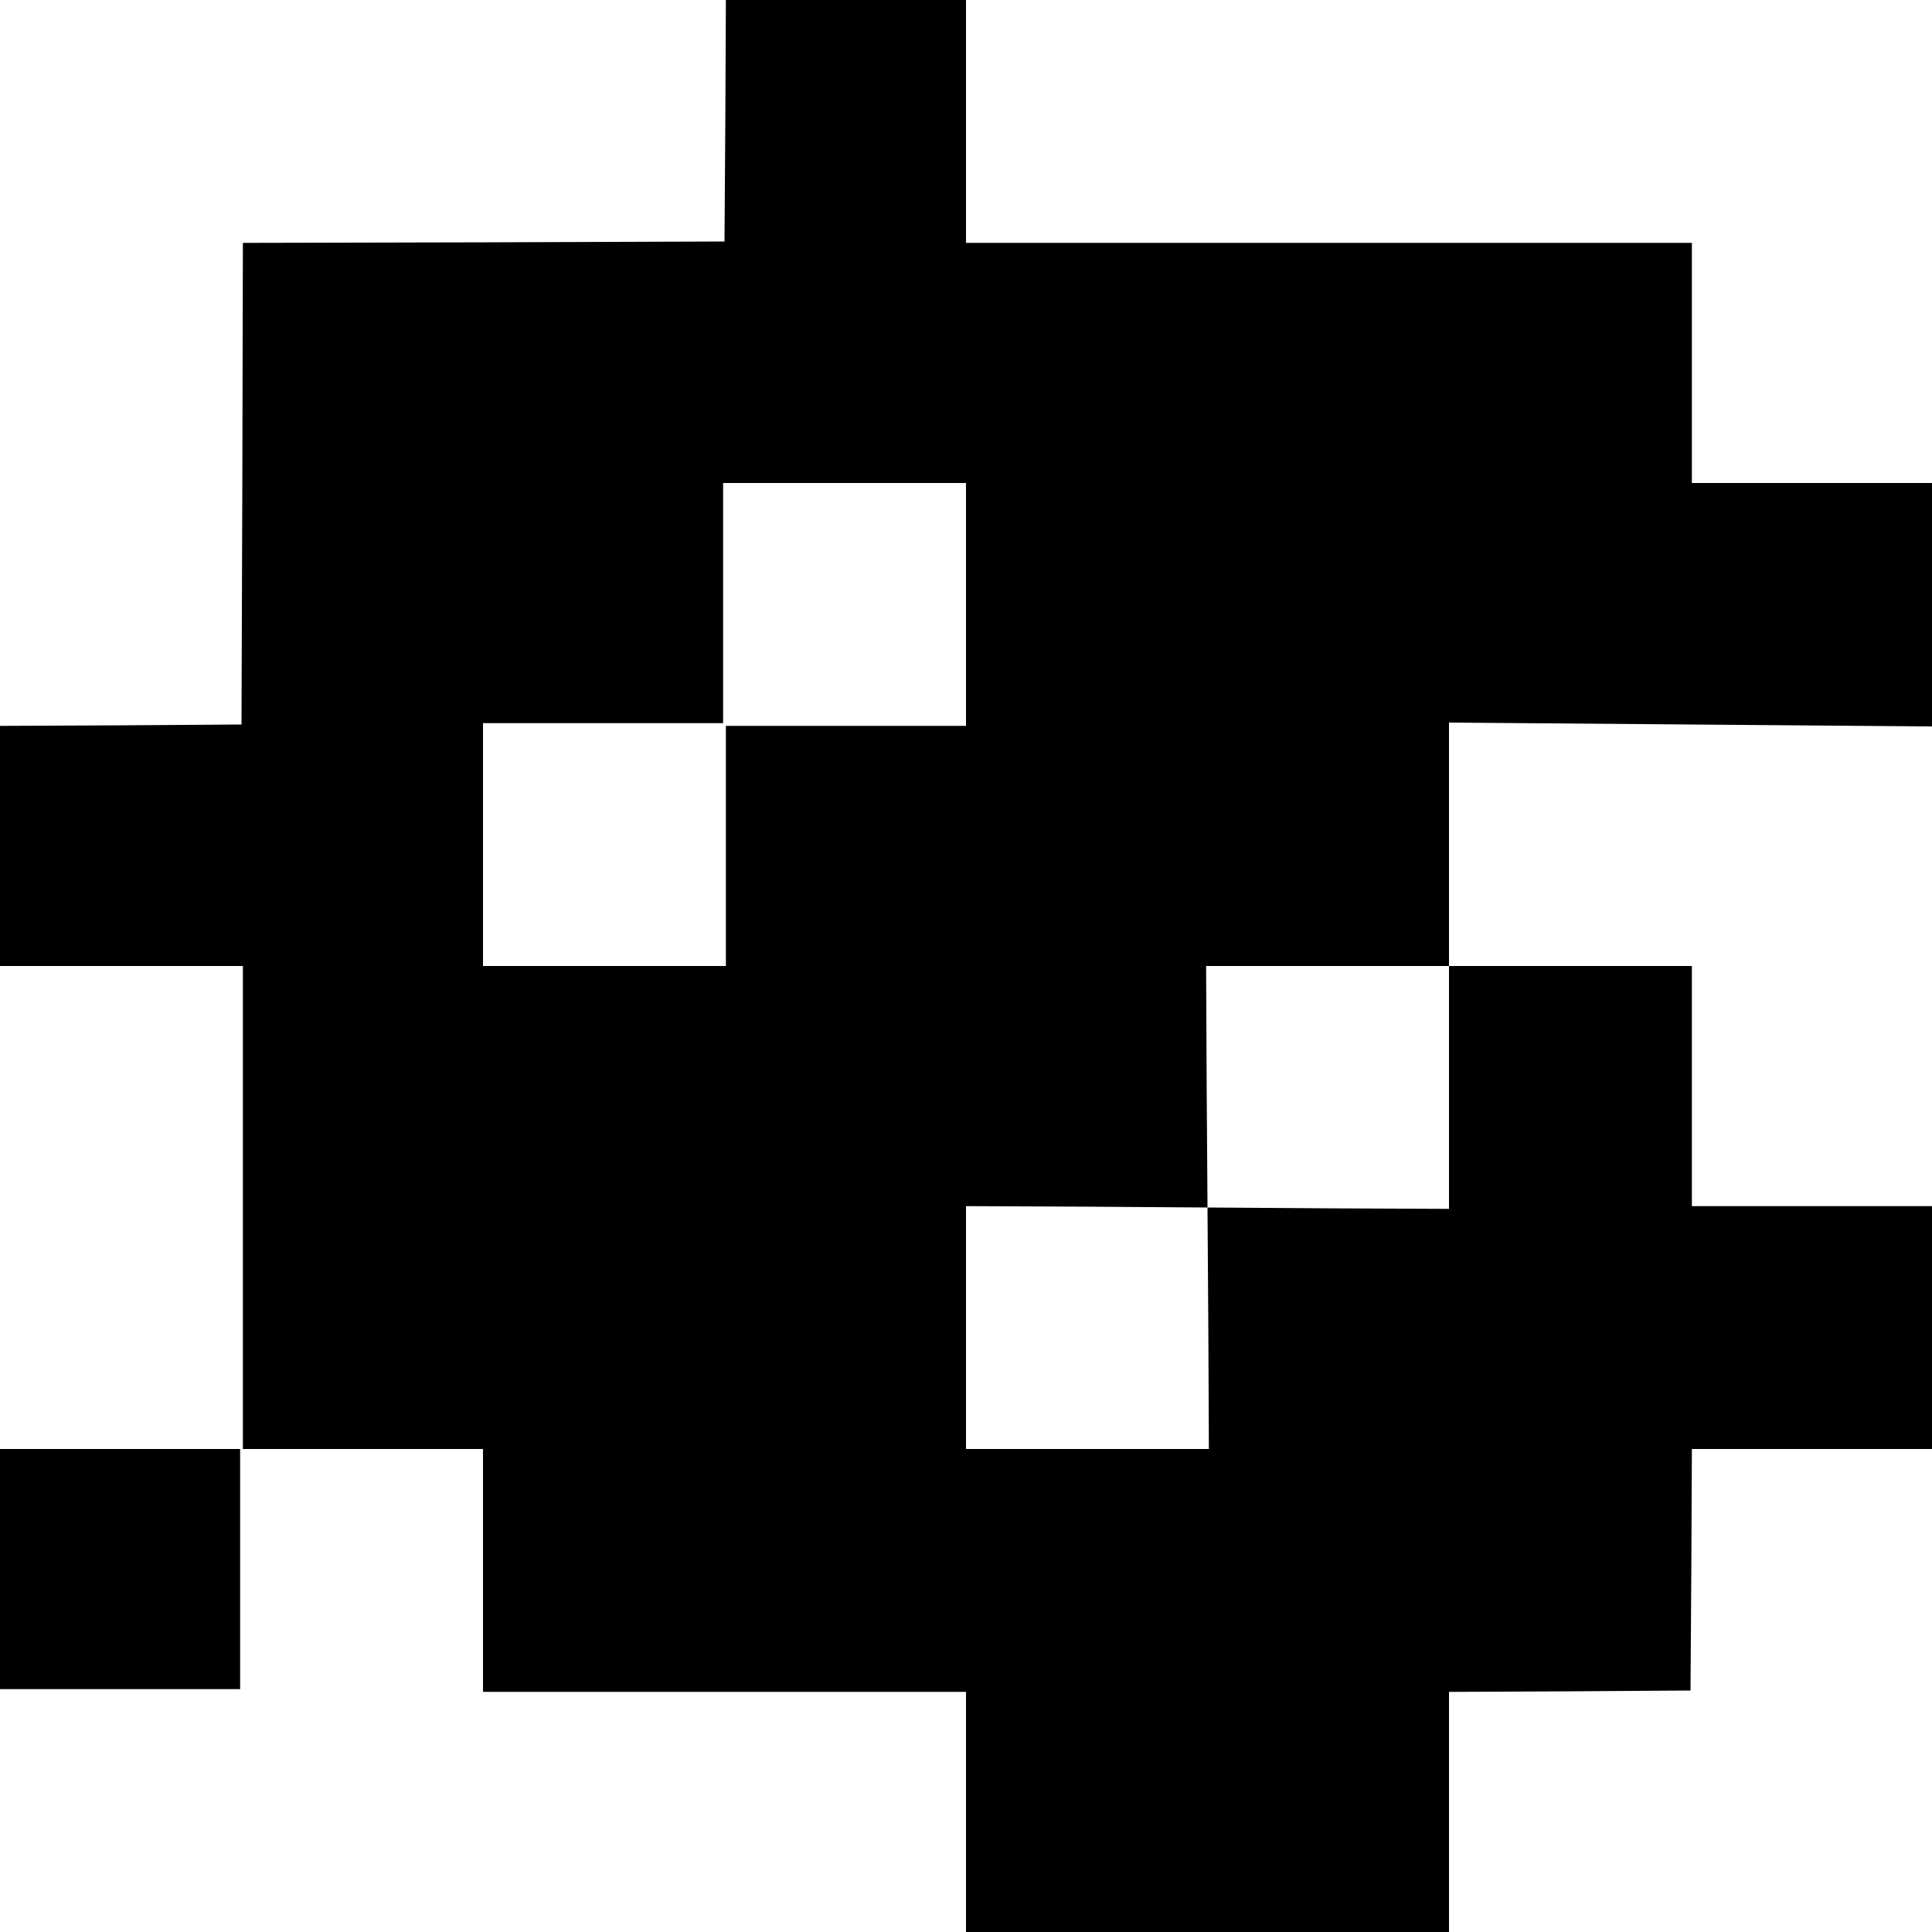 <?xml version="1.0" standalone="no"?>
<!DOCTYPE svg PUBLIC "-//W3C//DTD SVG 20010904//EN"
 "http://www.w3.org/TR/2001/REC-SVG-20010904/DTD/svg10.dtd">
<svg version="1.0" xmlns="http://www.w3.org/2000/svg"
 width="700pt" height="700pt" viewBox="0 0 700 700"
 preserveAspectRatio="xMidYMid meet">
<g transform="translate(0,700) scale(0.1,-0.1)"
fill="#000000" stroke="none">
<path d="M2628 6563 l-3 -438 -872 -3 -873 -2 -2 -873 -3 -872 -437 -3 -438
-2 0 -435 0 -435 440 0 440 0 0 -875 0 -875 435 0 435 0 0 -440 0 -440 875 0
875 0 0 -435 0 -435 875 0 875 0 0 435 0 435 438 2 437 3 3 438 2 437 435 0
435 0 0 440 0 440 -435 0 -435 0 0 435 0 435 -440 0 -440 0 0 441 0 441 875
-7 875 -7 0 441 0 441 -435 0 -435 0 0 435 0 435 -1315 0 -1315 0 0 440 0 440
-435 0 -435 0 -2 -437z m872 -1753 l0 -440 -435 0 -435 0 0 -435 0 -435 -440
0 -440 0 0 440 0 440 435 0 435 0 0 435 0 435 440 0 440 0 0 -440z m1750
-1750 l0 -440 -437 2 -438 3 -3 438 -2 437 440 0 440 0 0 -440z m-872 -872 l2
-438 -440 0 -440 0 0 440 0 440 438 -2 437 -3 3 -437z"/>
<path d="M0 1315 l0 -435 435 0 435 0 0 435 0 435 -435 0 -435 0 0 -435z"/>
</g>
</svg>
